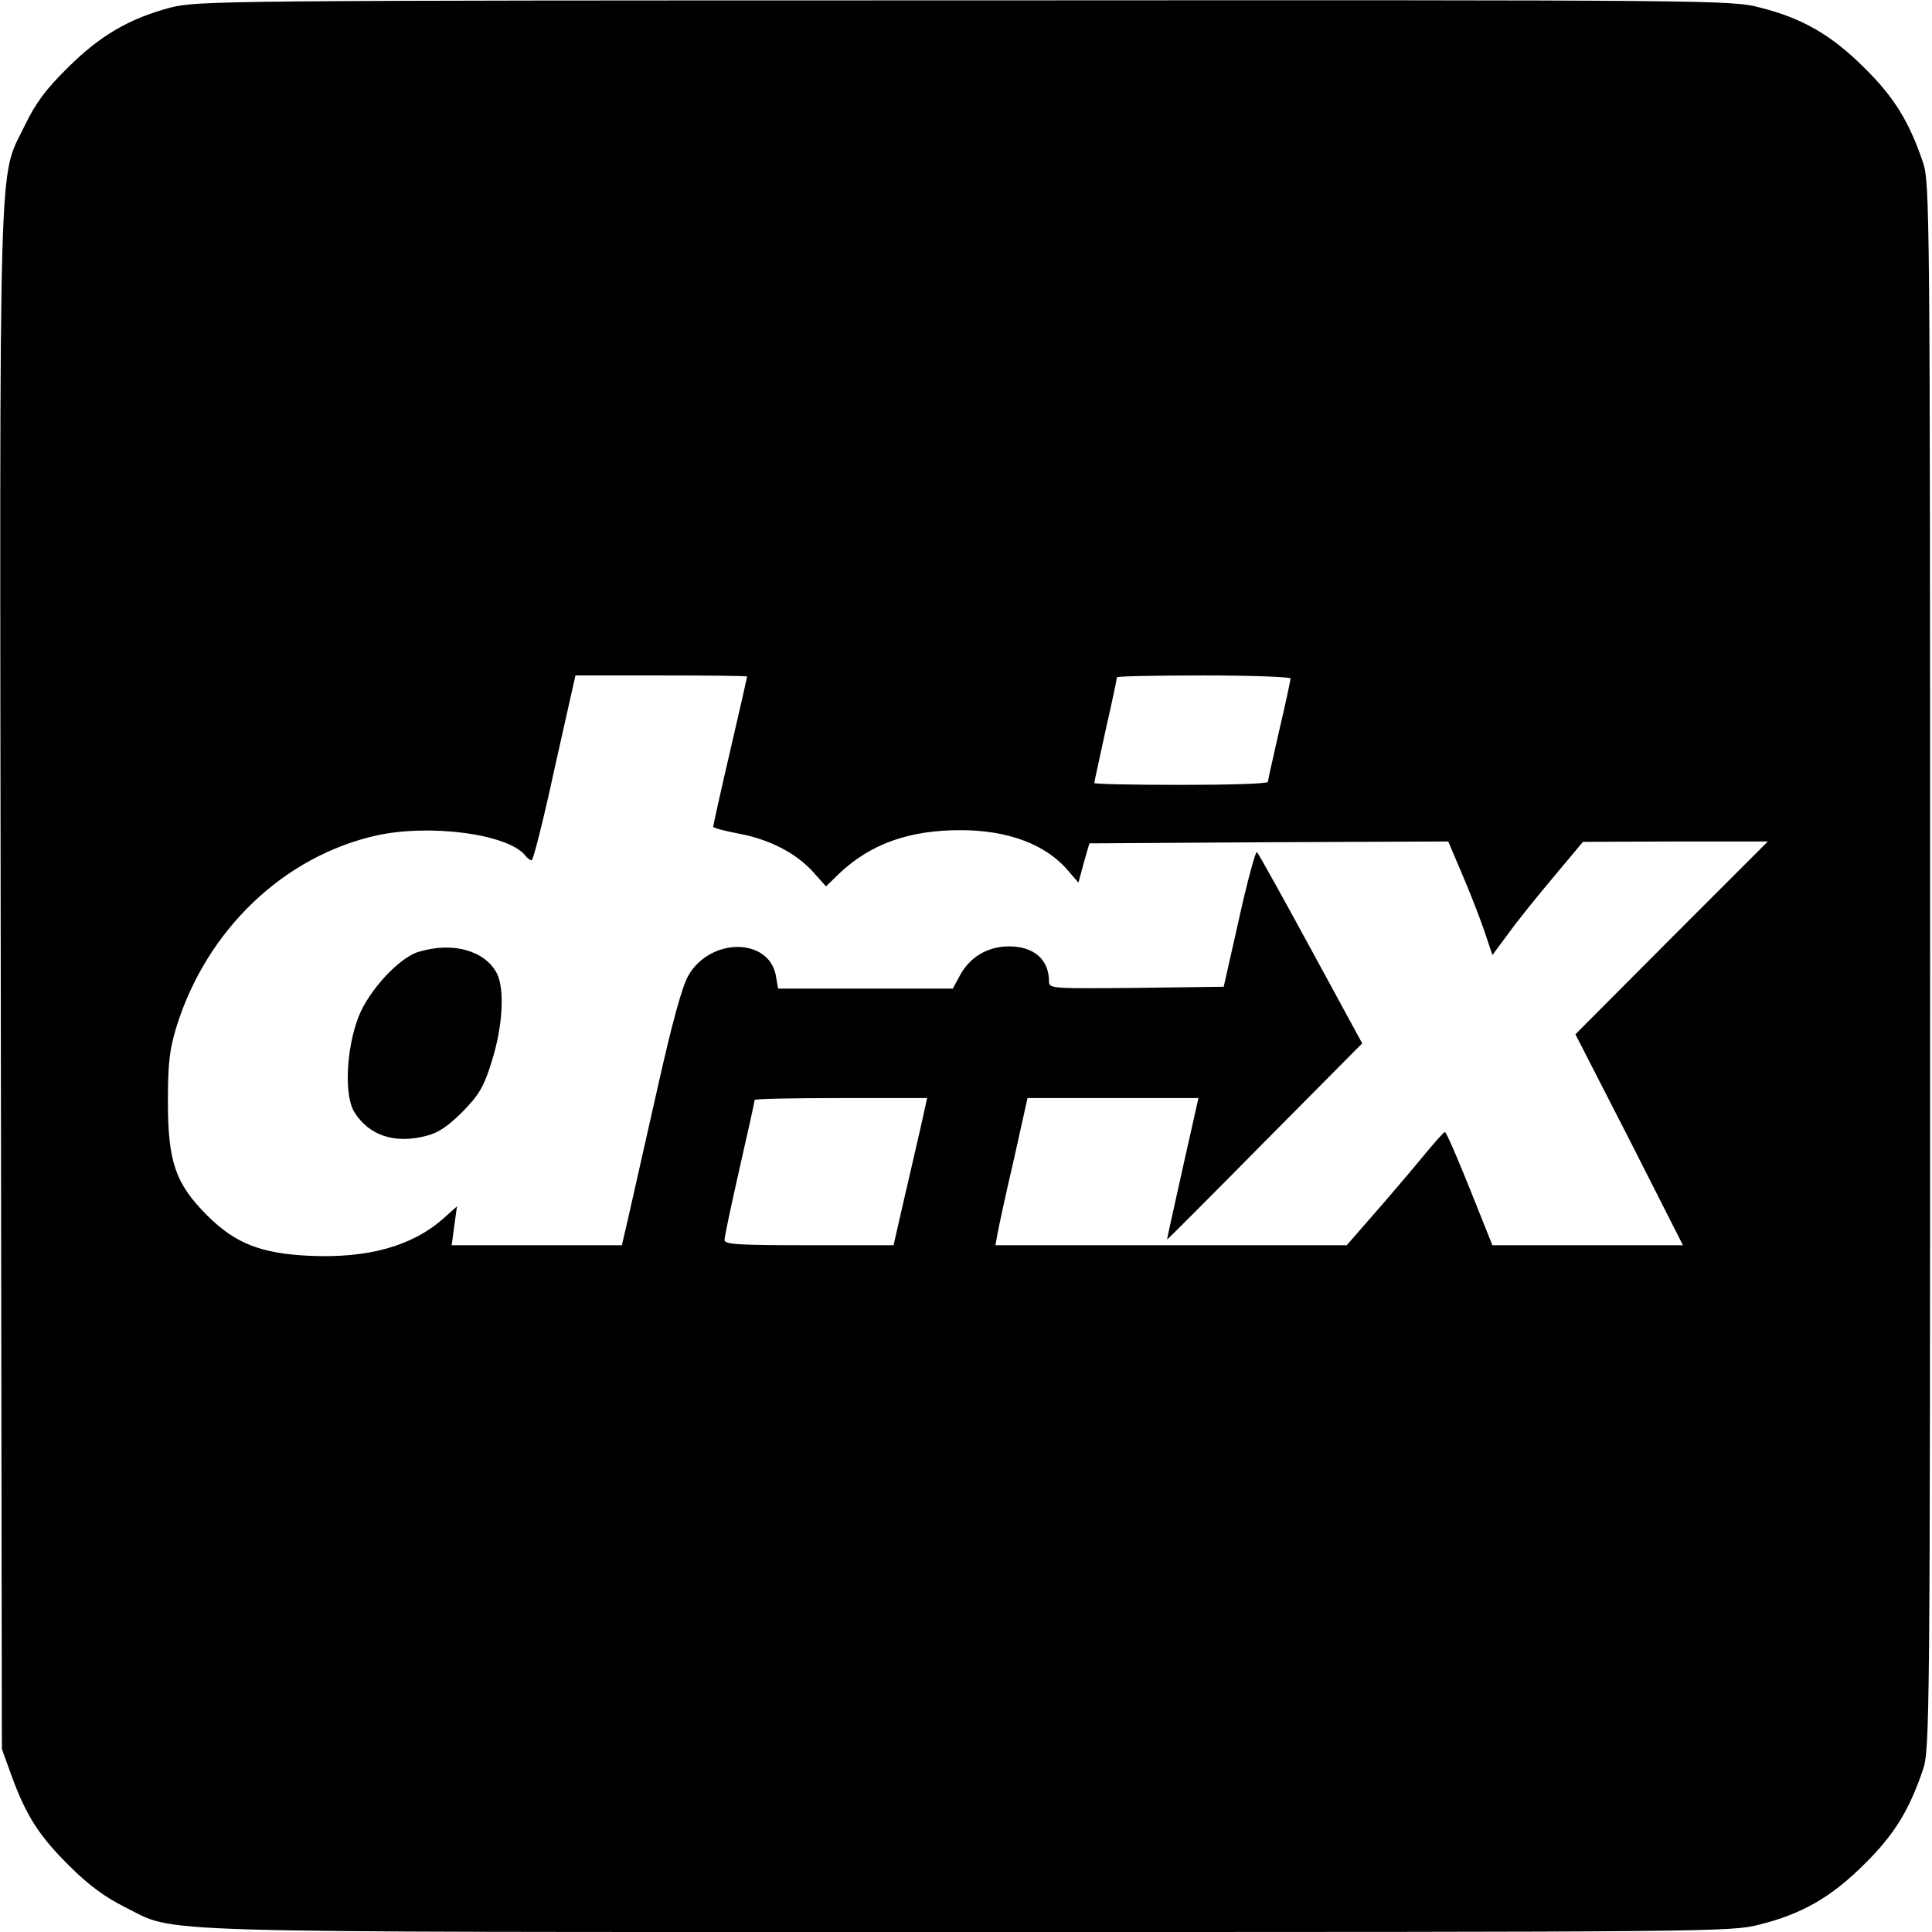 <?xml version="1.0" standalone="no"?>
<!DOCTYPE svg PUBLIC "-//W3C//DTD SVG 20010904//EN"
 "http://www.w3.org/TR/2001/REC-SVG-20010904/DTD/svg10.dtd">
<svg version="1.0" xmlns="http://www.w3.org/2000/svg"
 width="512pt" height="512pt" viewBox="0 0 512 512"
 preserveAspectRatio="xMidYMid meet">
<g transform="translate(0,512) scale(0.1,-0.1)"
fill="#000000" stroke="none">
<path d="M452 5100 c-109 -29 -187 -74 -273 -160 -58 -57 -85 -94 -113 -152
-71 -148 -67 4 -64 -2261 l3 -2042 26 -72 c39 -106 73 -159 154 -239 50 -50
94 -82 146 -108 142 -70 -3 -66 2235 -66 1980 0 2022 0 2098 20 112 28 190 73
277 160 78 77 118 141 155 250 18 53 19 122 19 2130 0 2008 -1 2077 -19 2130
-37 109 -77 173 -155 250 -87 87 -165 132 -277 160 -76 20 -117 20 -2108 19
-1967 0 -2033 -1 -2104 -19z m1528 -1773 c0 -1 -20 -90 -45 -197 -25 -107 -45
-198 -45 -201 0 -3 30 -11 67 -18 81 -15 152 -51 198 -102 l34 -38 36 35 c83
78 185 114 320 114 127 0 228 -38 287 -109 l26 -30 14 52 15 52 475 3 476 2
37 -87 c21 -49 47 -116 59 -151 l21 -63 43 58 c23 32 77 99 120 150 l77 92
245 1 245 0 -255 -255 -255 -256 143 -279 142 -280 -252 0 -253 0 -60 150
c-33 82 -62 150 -66 150 -3 0 -32 -33 -64 -72 -33 -40 -91 -108 -128 -150
l-68 -78 -466 0 -465 0 6 33 c3 17 22 105 43 195 l36 162 227 0 226 0 -42
-187 c-23 -104 -42 -188 -41 -188 1 0 118 117 259 260 l258 260 -136 250 c-75
138 -139 253 -143 257 -3 4 -25 -75 -47 -175 l-41 -182 -231 -3 c-225 -2 -232
-2 -232 17 0 58 -40 93 -106 93 -56 0 -103 -28 -129 -75 l-20 -37 -231 0 -232
0 -6 35 c-19 100 -172 101 -231 1 -17 -28 -44 -127 -84 -306 -33 -146 -67
-298 -76 -337 l-17 -73 -225 0 -226 0 7 52 7 51 -37 -33 c-83 -73 -200 -105
-354 -98 -129 6 -197 33 -271 107 -84 84 -104 142 -104 301 0 103 4 138 23
200 80 256 284 451 530 506 142 31 346 4 393 -52 6 -8 14 -14 18 -14 4 0 32
110 61 245 l55 245 228 0 c125 0 227 -1 227 -3z m1440 -5 c0 -5 -13 -66 -30
-138 -16 -71 -30 -132 -30 -136 0 -5 -103 -8 -230 -8 -126 0 -230 2 -230 5 0
3 14 66 30 140 17 74 30 137 30 140 0 3 104 5 230 5 127 0 230 -4 230 -8z
m-980 -1189 c-10 -43 -30 -131 -45 -195 l-27 -118 -224 0 c-186 0 -224 2 -224
14 0 8 18 93 40 190 22 96 40 178 40 181 0 3 103 5 229 5 l228 0 -17 -77z"/>
<path d="M1111 2598 c-52 -14 -134 -103 -161 -173 -33 -86 -38 -209 -11 -252
39 -63 108 -85 191 -63 33 8 59 27 97 65 43 44 56 66 77 135 28 89 34 188 13
230 -31 60 -115 85 -206 58z"/>
</g>
</svg>
